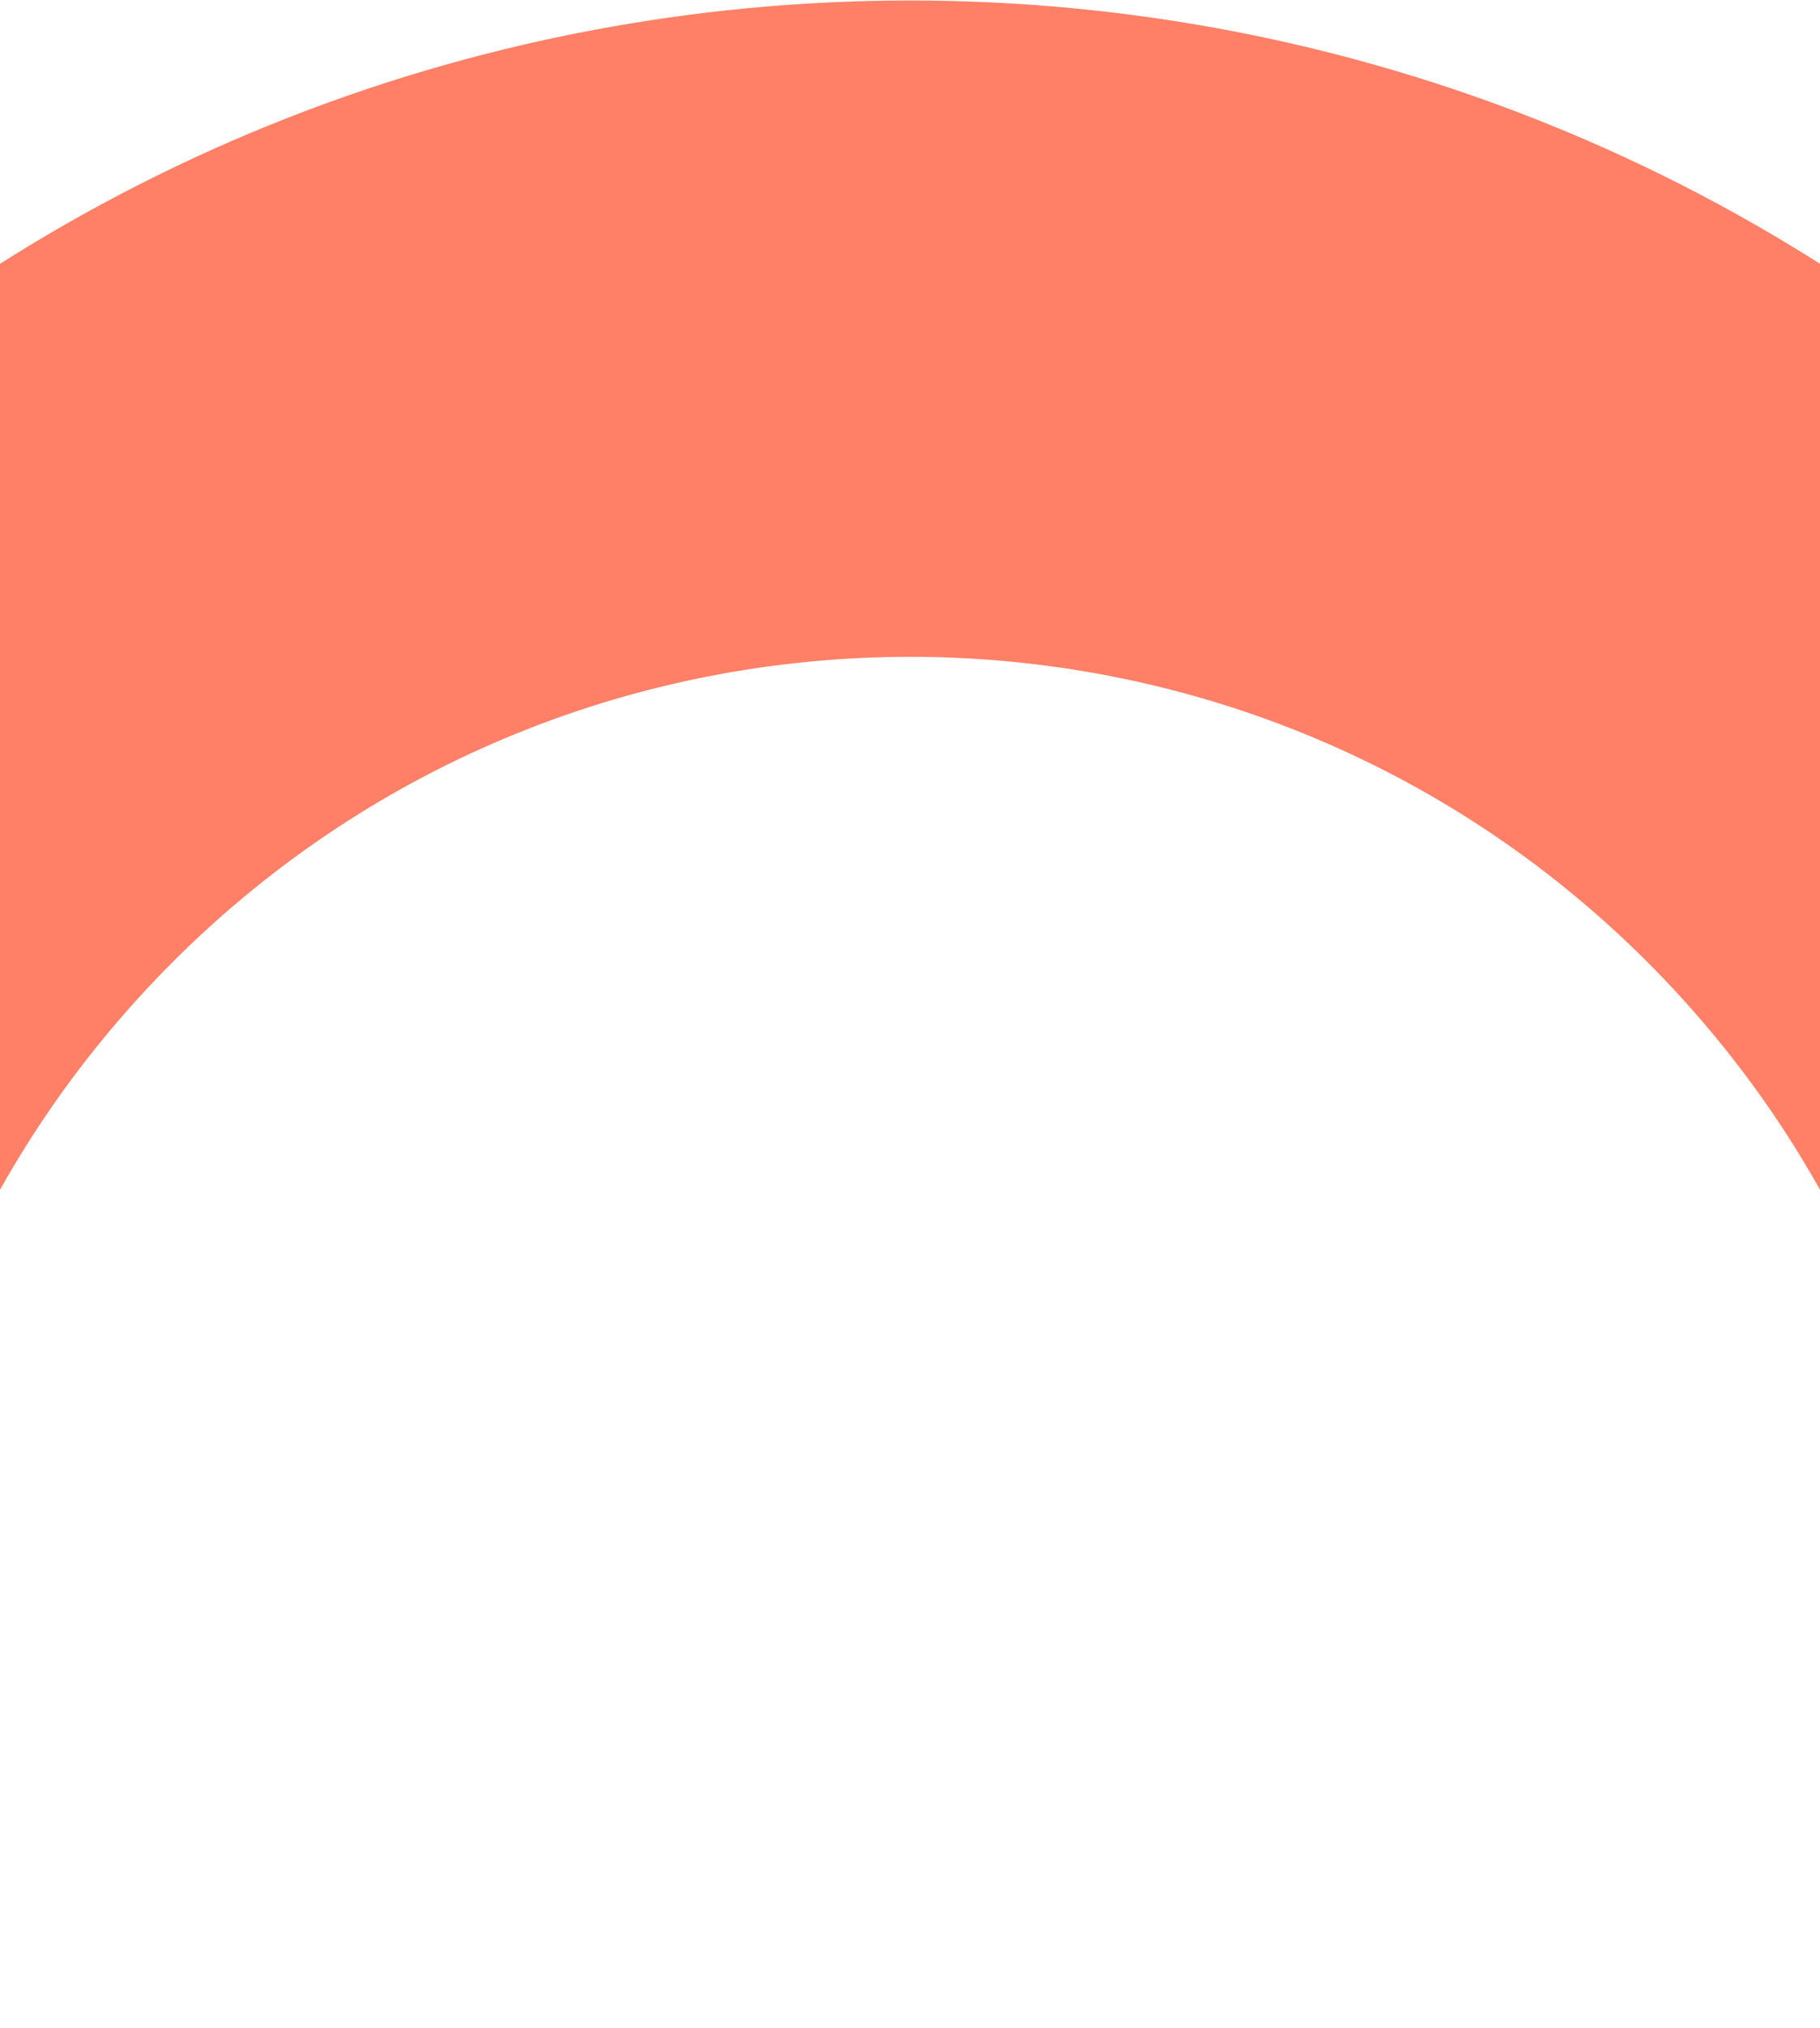 <svg width="1440" height="1604" viewBox="0 0 1440 1604" fill="none" xmlns="http://www.w3.org/2000/svg">
<path d="M-623.937 1343.74C-623.937 1413.14 -596.871 1478.29 -547.773 1527.38C-498.675 1576.48 -433.447 1603.47 -364.128 1603.55C-220.925 1603.55 -104.396 1487.02 -104.396 1343.82C-104.475 1123.43 -18.712 916.334 136.922 760.7C458.42 439.203 981.581 439.123 1303.16 760.699C1458.71 916.254 1544.48 1123.35 1544.48 1343.82C1544.56 1413.29 1571.62 1478.44 1620.64 1527.46C1669.66 1576.48 1734.97 1603.55 1804.21 1603.55C1947.41 1603.55 2063.94 1487.02 2063.94 1343.82C2063.86 984.629 1924.12 647.08 1670.45 393.407C1146.42 -130.619 293.658 -130.617 -230.368 393.41C-484.198 647.24 -623.937 984.787 -623.937 1343.89L-623.937 1343.74Z" fill="#FF8067"/>
</svg>
